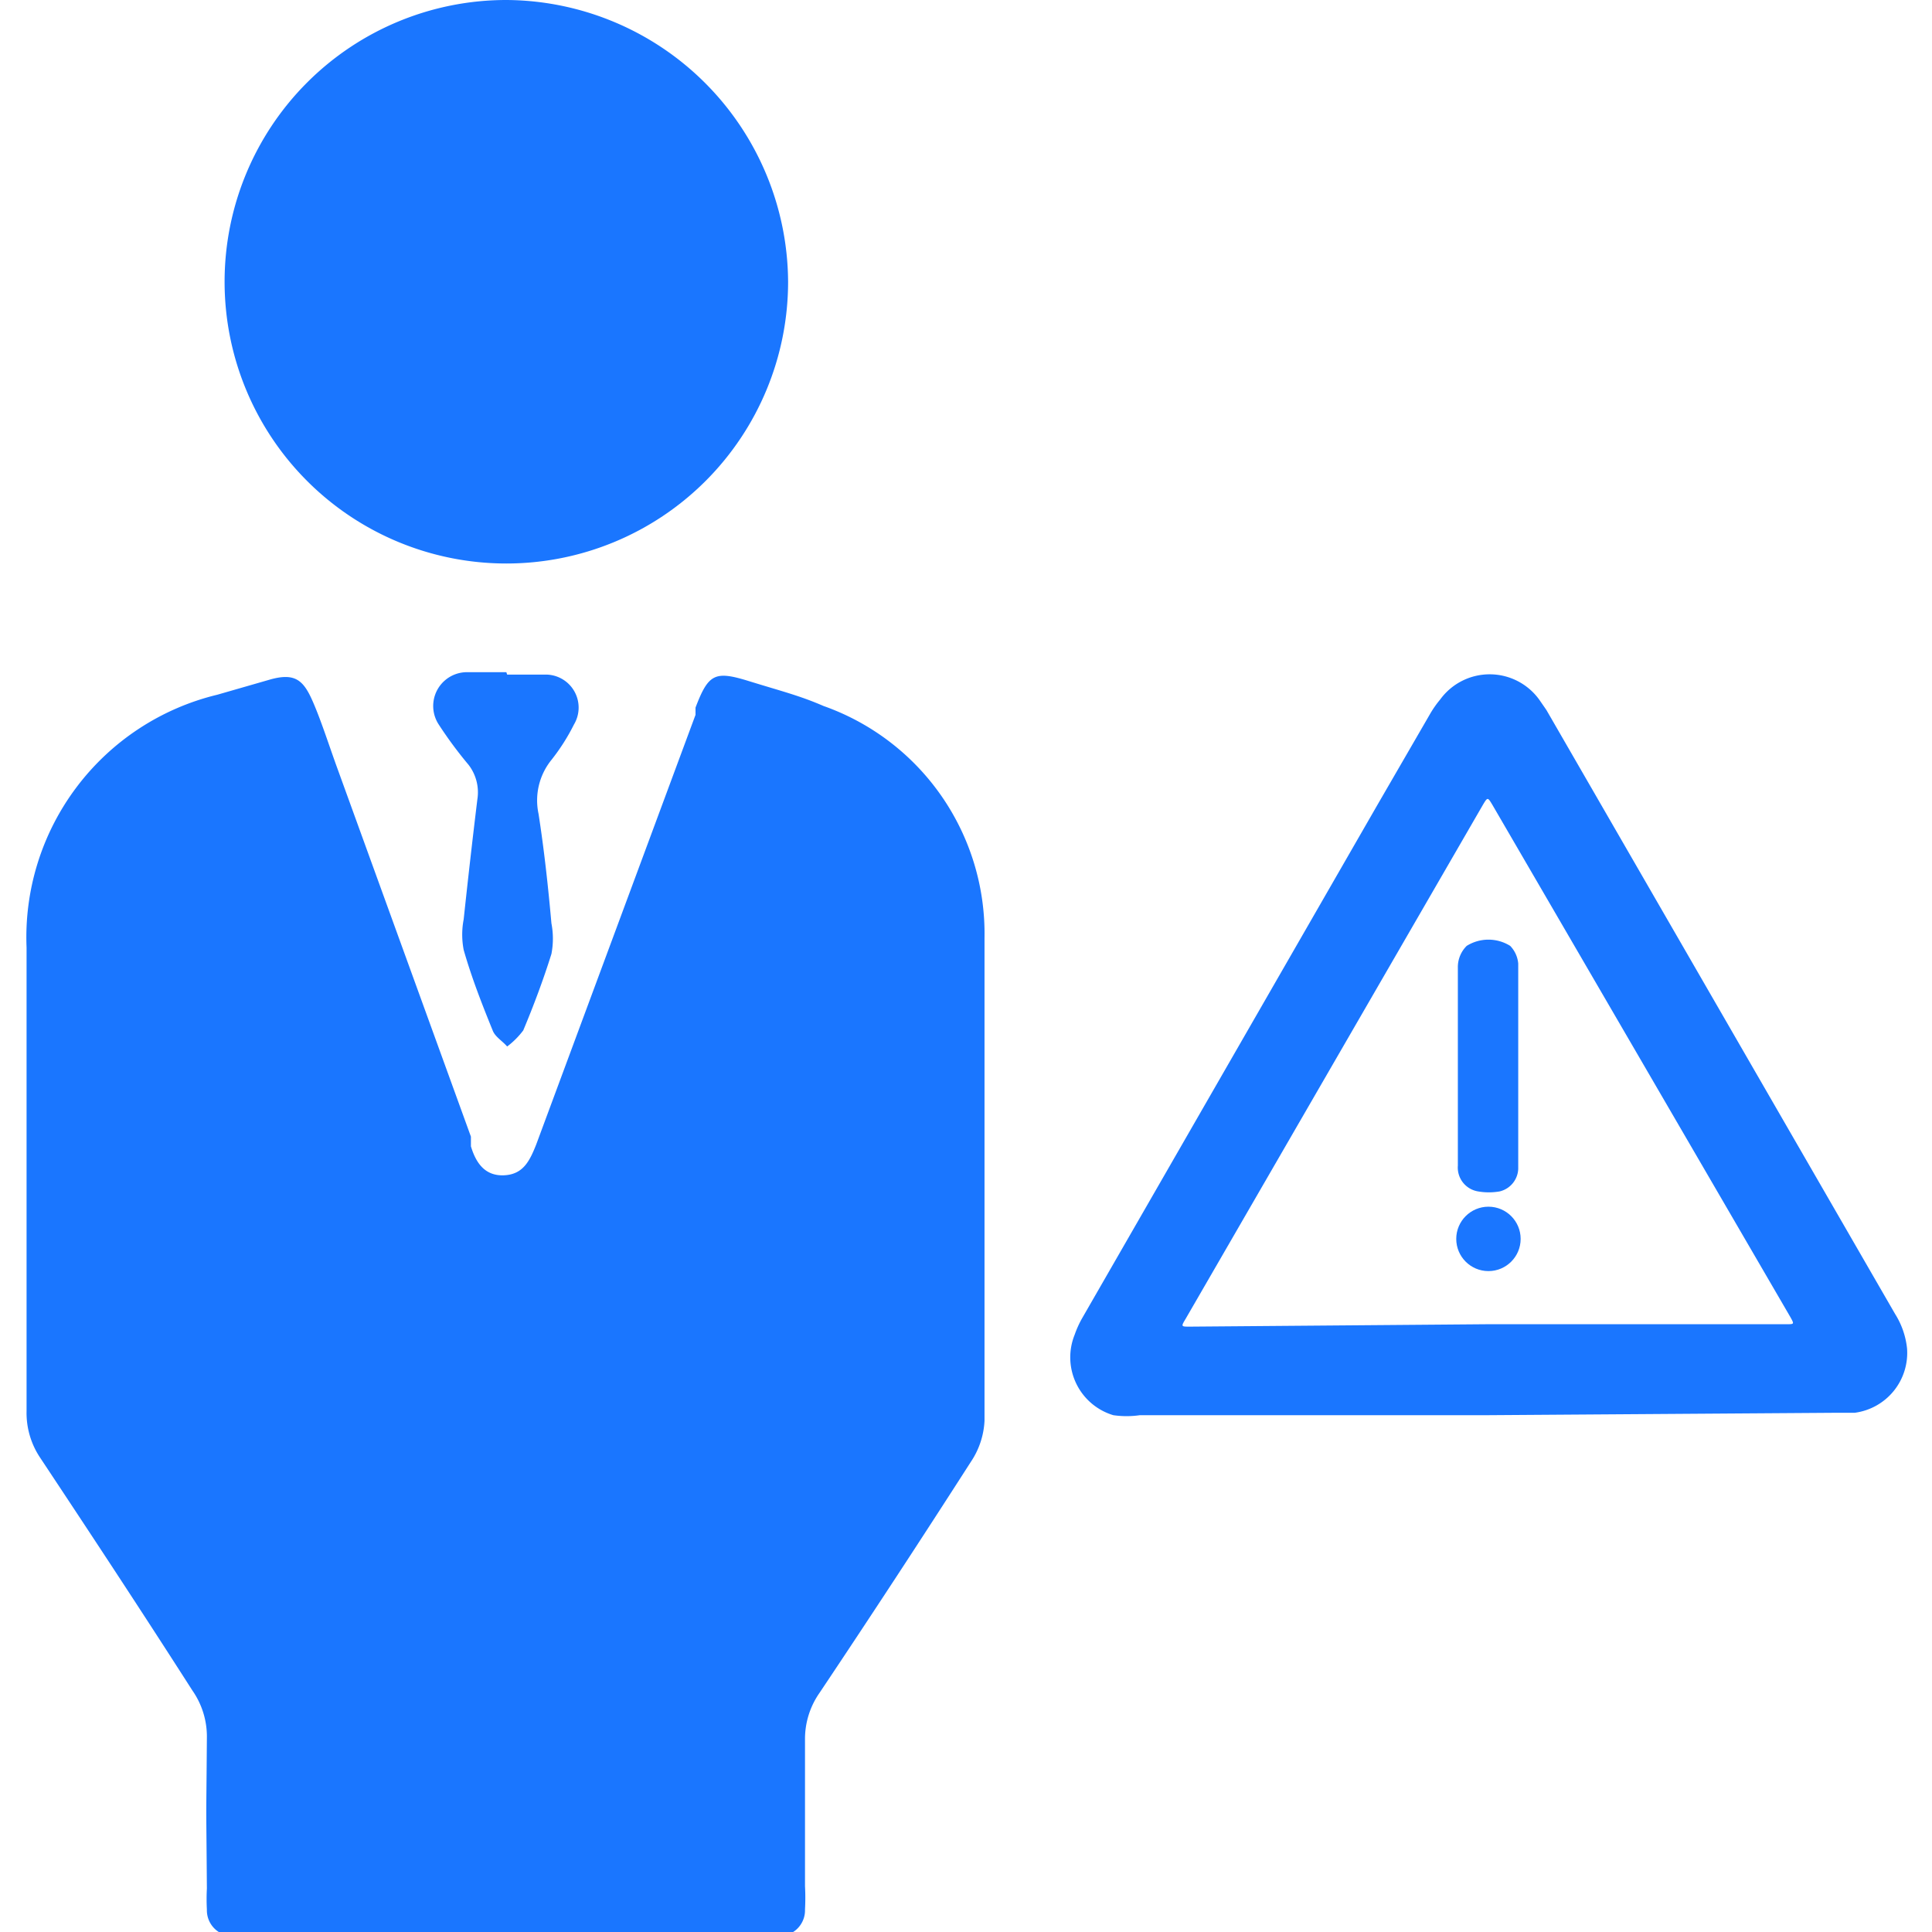 <svg id="Слой_1" data-name="Слой 1" xmlns="http://www.w3.org/2000/svg" width="24" height="24" viewBox="0 0 24 24"><defs><style>.cls-1{fill:#1a76ff;}</style></defs><title>1996</title><path class="cls-1" d="M2.57,21.59A1,1,0,0,0,2.39,21C1.75,20,1.13,19.06.5,18.11a1,1,0,0,1-.17-.58c0-1.92,0-3.84,0-5.76A3.1,3.1,0,0,1,2.7,8.63l.66-.19c.29-.08.4,0,.51.24s.22.59.33.89l1.65,4.55,0,.12c.06.2.17.37.41.36s.32-.18.4-.38L8.64,8.88l0-.09c.16-.42.24-.46.66-.33s.63.18.93.31a3,3,0,0,1,2,2.88c0,2,0,4,0,6a1,1,0,0,1-.17.51q-.93,1.45-1.88,2.87a1,1,0,0,0-.18.58c0,2.61,0-.79,0,1.82a2.68,2.68,0,0,1,0,.29.32.32,0,0,1-.34.33H2.9a.32.32,0,0,1-.33-.33,2.42,2.42,0,0,1,0-.26C2.56,22.11,2.56,22.9,2.57,21.59Z"/><path class="cls-1" d="M9.79,3.5A3.5,3.5,0,1,1,6.29,0,3.52,3.52,0,0,1,9.79,3.5Z"/><path class="cls-1" d="M6.3,8.38c.16,0,.33,0,.49,0A.41.41,0,0,1,7.13,9a2.53,2.53,0,0,1-.28.44.8.8,0,0,0-.16.67c.07.45.12.91.16,1.36a1,1,0,0,1,0,.38c-.1.32-.22.64-.35.95A1,1,0,0,1,6.3,13c-.06-.07-.15-.12-.18-.2-.13-.32-.26-.65-.36-1a1,1,0,0,1,0-.38q.08-.75.17-1.49a.56.56,0,0,0-.11-.43A5.09,5.09,0,0,1,5.45,9a.42.42,0,0,1,.35-.65c.16,0,.33,0,.49,0Z"/><path class="cls-1" d="M18.48,17.58H14.16a1.15,1.15,0,0,1-.33,0,.75.75,0,0,1-.48-1,1.23,1.23,0,0,1,.09-.2L17.11,10l.66-1.14a1.26,1.26,0,0,1,.12-.17.76.76,0,0,1,1.23,0l.09.13,4.33,7.5a1,1,0,0,1,.15.43.75.75,0,0,1-.65.8l-.23,0Zm0-1.13h3.71c.1,0,.1,0,.05-.09L18.54,10c-.06-.1-.06-.1-.12,0l-3.69,6.38c-.06.1-.06.1.05.1Z"/><path class="cls-1" d="M18.11,13.25c0-.41,0-.82,0-1.23a.37.37,0,0,1,.11-.27.51.51,0,0,1,.54,0,.36.36,0,0,1,.1.22s0,.05,0,.08q0,1.2,0,2.39s0,.05,0,.08a.3.3,0,0,1-.23.28.78.78,0,0,1-.27,0,.3.3,0,0,1-.25-.32c0-.19,0-.37,0-.56S18.11,13.48,18.11,13.25Z"/><circle class="cls-1" cx="18.49" cy="15.39" r="0.4"/></svg>